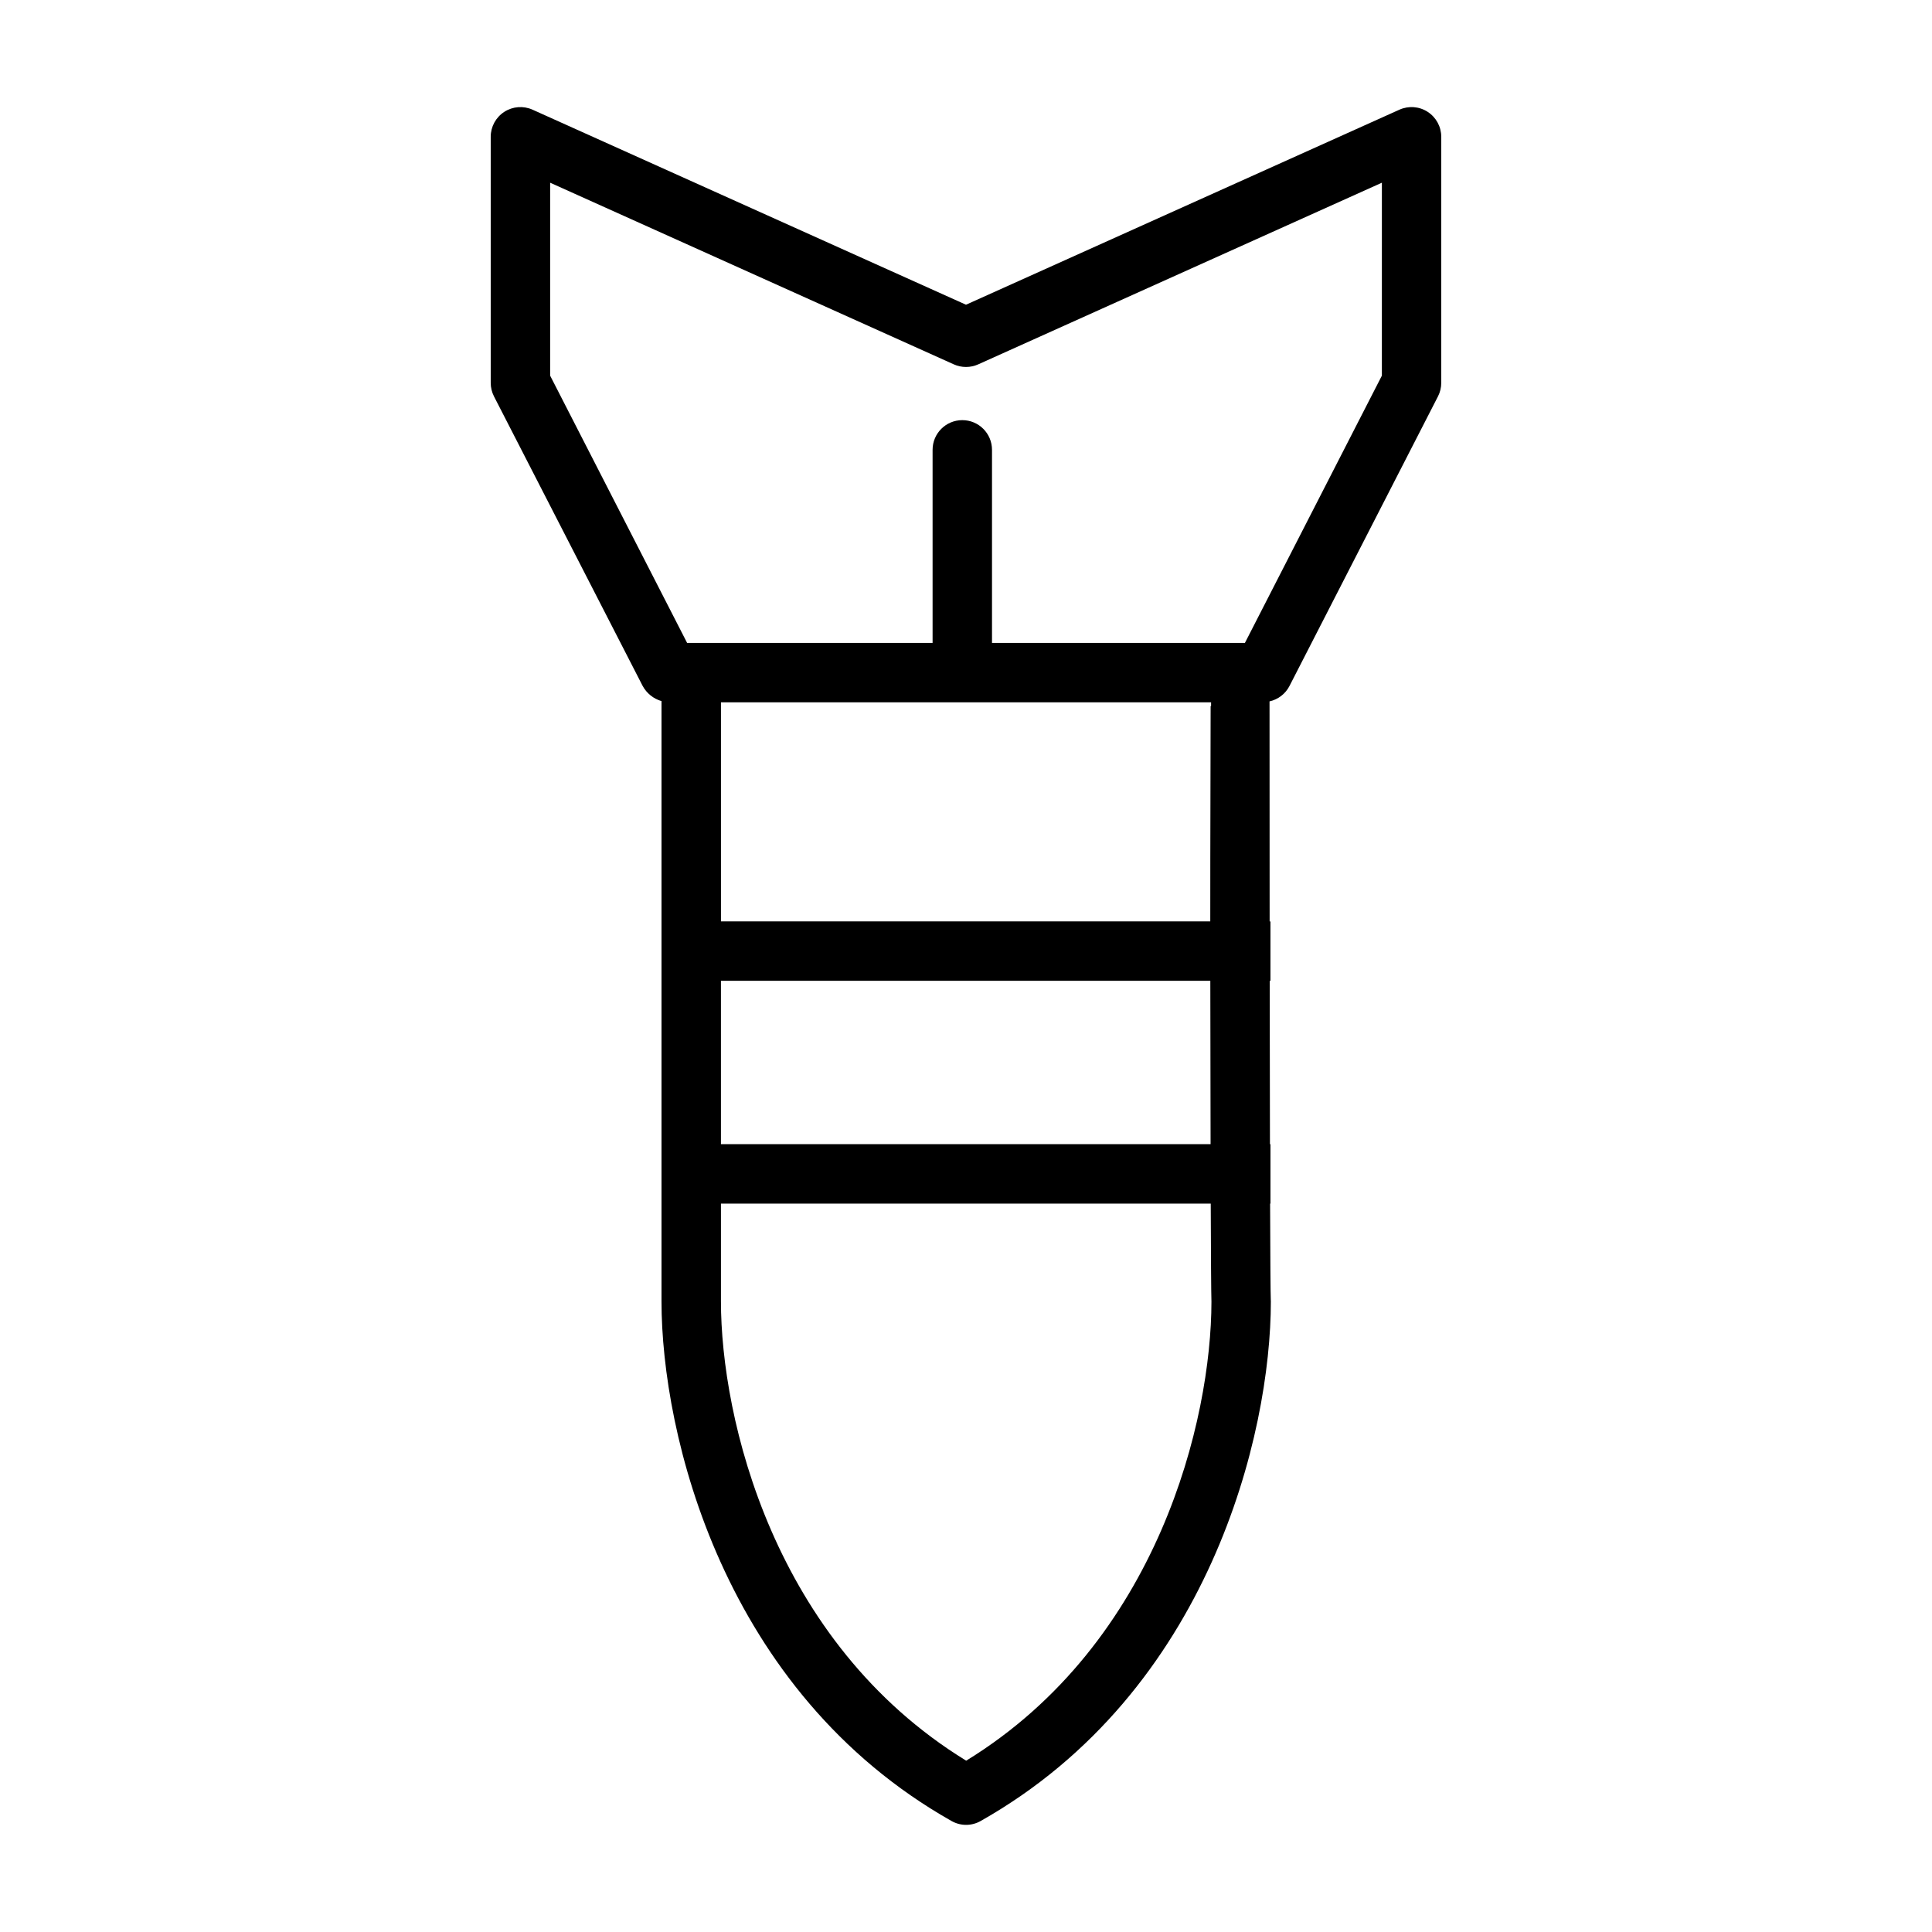 <?xml version="1.0" encoding="UTF-8"?>
<!-- Uploaded to: SVG Repo, www.svgrepo.com, Generator: SVG Repo Mixer Tools -->
<svg fill="#000000" width="800px" height="800px" version="1.1" viewBox="144 144 512 512" xmlns="http://www.w3.org/2000/svg">
 <path d="m522.35 173.64c-2.242-1.453-5.066-1.664-7.504-0.566l-114.85 51.68-114.85-51.68c-2.438-1.098-5.262-0.883-7.504 0.566-2.242 1.449-3.598 3.938-3.598 6.609v65.207c0 1.25 0.297 2.481 0.867 3.594l39.41 76.754v-0.004c1.062 1.945 2.859 3.383 4.984 4v159.1c0 34.992 16.148 103.38 76.863 137.69h0.004c2.391 1.359 5.316 1.359 7.707 0 60.715-34.316 76.91-102.7 76.91-137.69 0-0.176-0.008-0.312-0.02-0.484-0.074-1.426-0.133-11.09-0.18-25.441h0.094v-15.746h-0.133c-0.027-12.93-0.051-27.867-0.066-43.297h0.195v-15.742h-0.215c-0.016-20.707-0.023-41.34-0.027-58.316h0.004c2.273-0.508 4.207-1.996 5.277-4.07l39.359-76.754v0.004c0.57-1.113 0.867-2.344 0.867-3.594v-65.207c0-2.672-1.352-5.16-3.598-6.609zm-122.3 436.96c-51.215-31.43-64.992-90.887-64.992-121.71v-25.926h129.8c0.047 13.875 0.109 23.73 0.188 26.066-0.043 30.855-13.852 90.184-64.996 121.57zm64.68-222.42h-129.67v-58.059h129.89v0.984h-0.121c0.004 12.793-0.109 34.02-0.094 57.074zm0.016 15.742c0.016 15.055 0.039 30.105 0.07 43.297h-129.76v-43.297zm45.465-160.37-36.297 70.828h-67.023v-51.168c0-4.348-3.523-7.871-7.871-7.871s-7.875 3.523-7.875 7.871v51.168h-65.051l-36.301-70.828v-51.133l106.98 48.141c2.055 0.922 4.406 0.922 6.461 0l106.98-48.141z"/>
</svg>